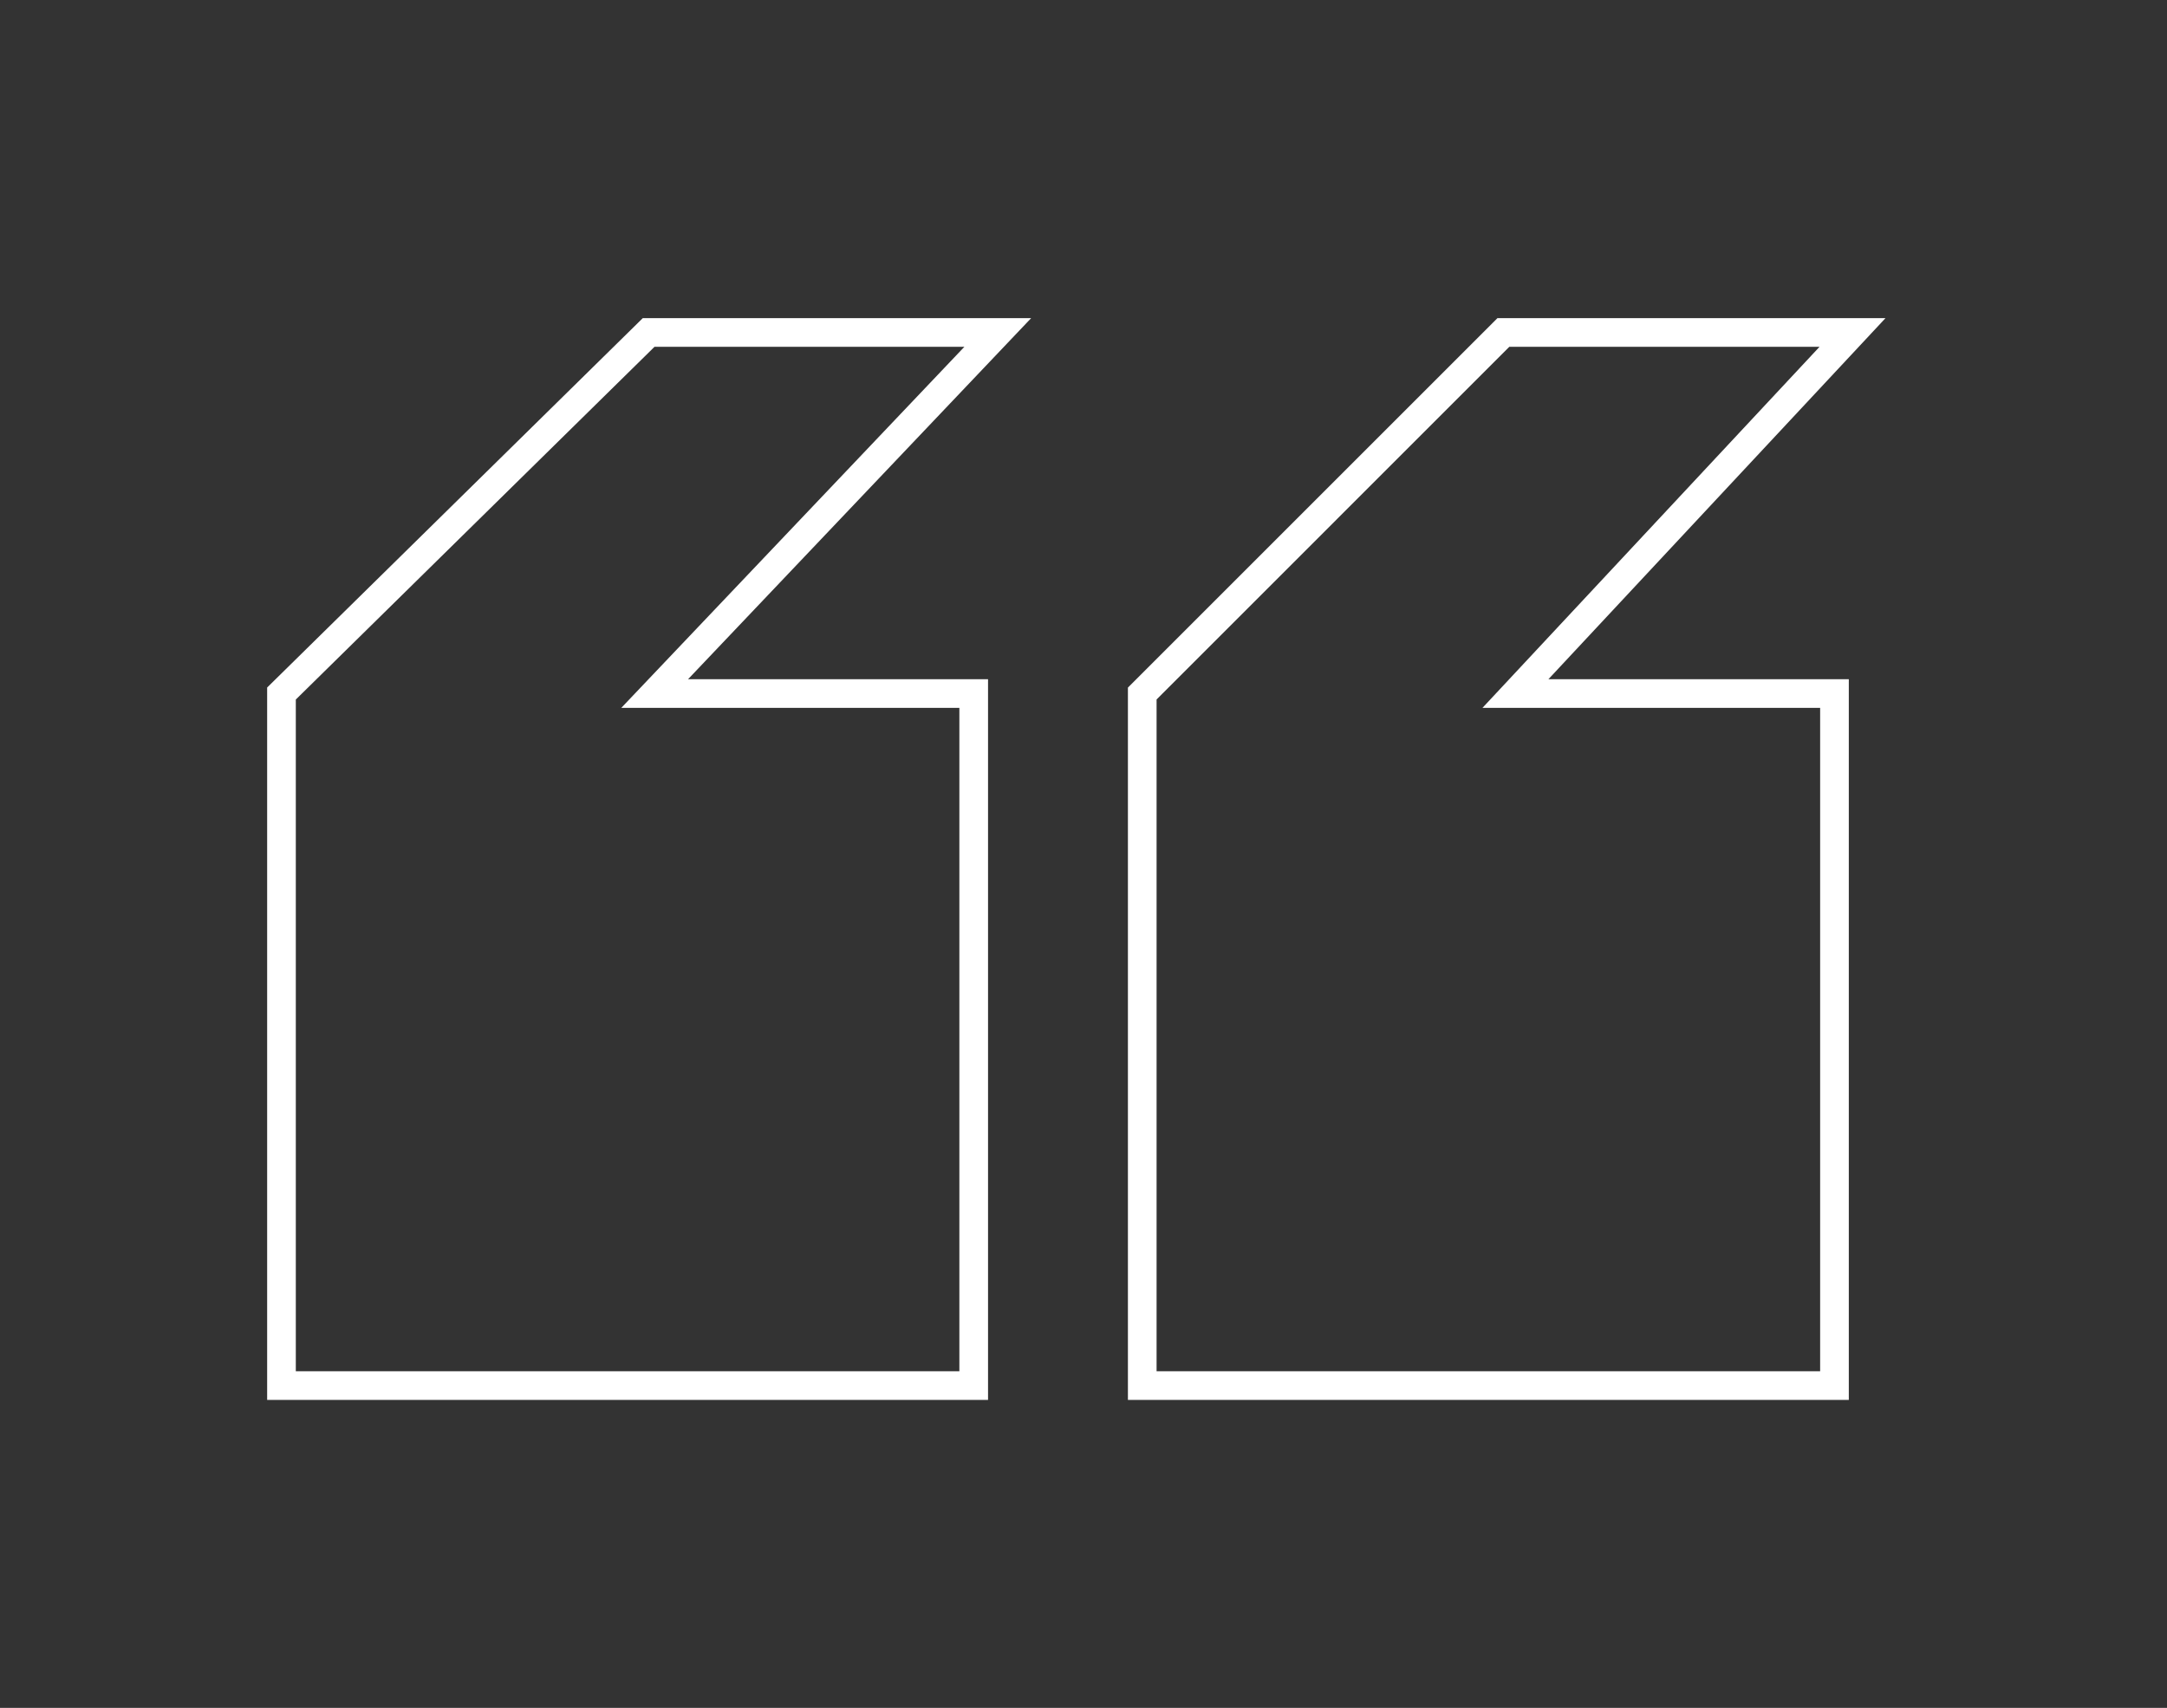 <svg xmlns="http://www.w3.org/2000/svg" id="Layer_1" viewBox="0 0 189 149"><rect x="0" y="0" width="189" height="149" fill="#333333" stroke="none"/><path d="M57.1,60.504h27.824v60.374H24.55v-60.374l32.024-31.5h30.45l-29.924,31.5ZM132.174,60.504h27.824v60.374h-60.374v-60.374l31.499-31.5h30.45l-29.399,31.5Z" style="fill: none; stroke: #fff; stroke-width: 2.5px;"></path></svg>